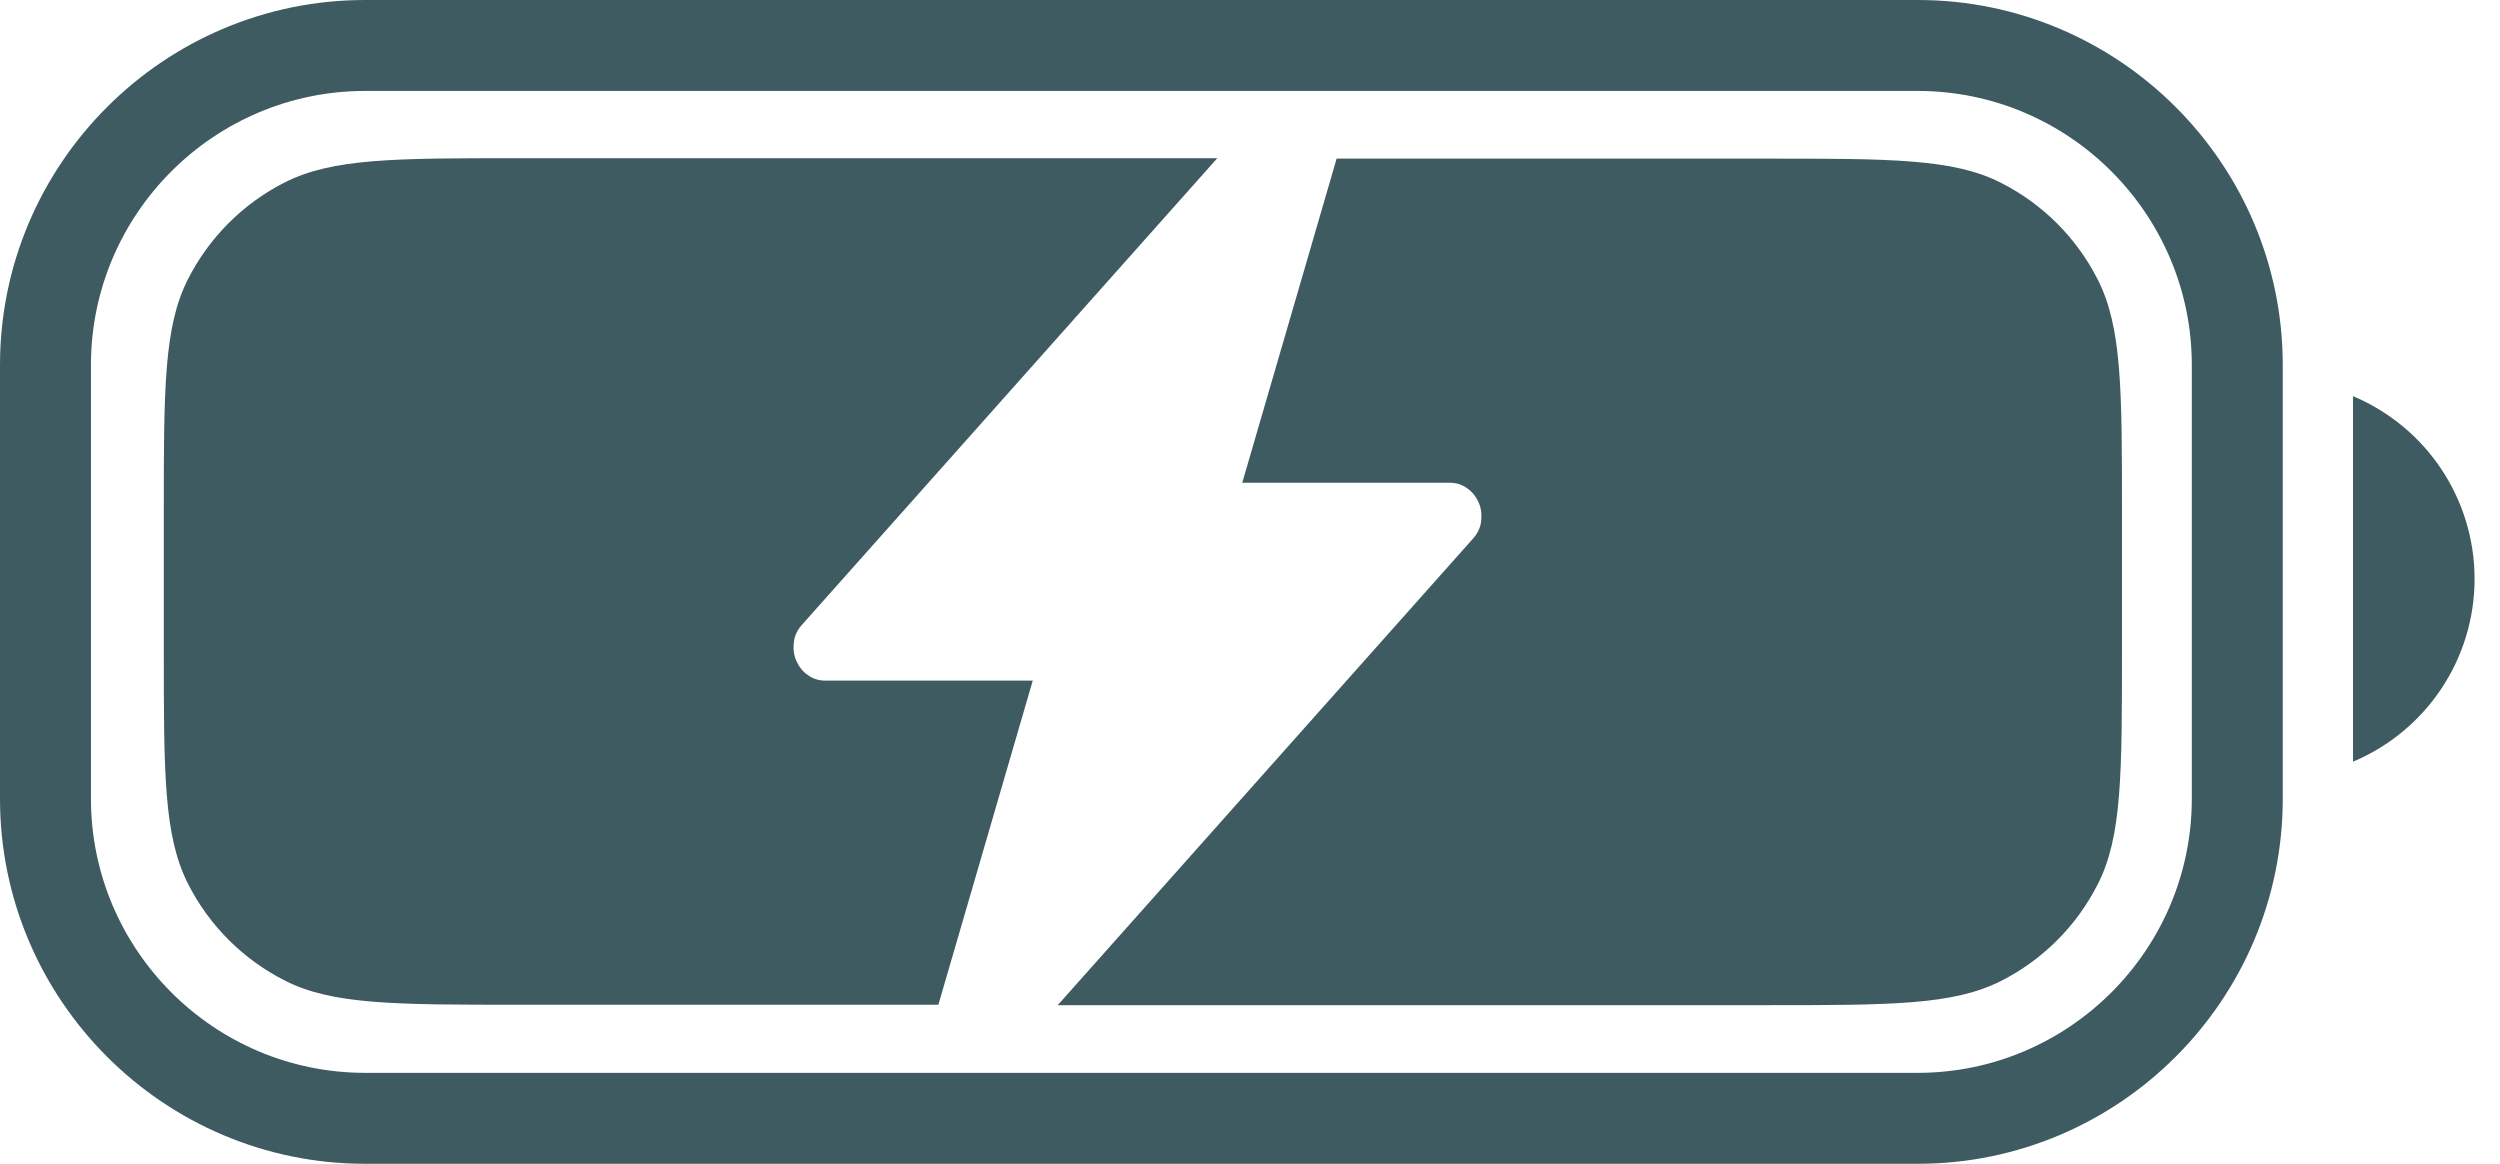 <svg xmlns="http://www.w3.org/2000/svg" fill="none" viewBox="0 0 58 27" height="27" width="58">
<path fill="#3E5B61" d="M44.49 27H8.47C3.8 27 0 23.2 0 18.53V8.47C0 3.8 3.8 0 8.47 0H44.49C49.16 0 52.96 3.8 52.96 8.47V18.53C52.96 23.2 49.16 27 44.49 27ZM8.47 2.11C4.97 2.11 2.11 4.96 2.11 8.47V18.53C2.11 22.03 4.96 24.89 8.47 24.89H44.49C47.99 24.89 50.85 22.04 50.85 18.53V8.47C50.85 4.97 48 2.11 44.49 2.11H8.47Z"></path>
<path fill="#3E5B61" d="M54.59 9.201V17.671C56.3 16.951 57.41 15.281 57.41 13.431C57.41 11.581 56.3 9.911 54.59 9.191"></path>
<path fill="#3E5B61" d="M28.25 3.67H12.05C9.16 3.67 7.72 3.67 6.61 4.23C5.64 4.72 4.85 5.51 4.36 6.48C3.8 7.58 3.8 9.03 3.8 11.92V15.06C3.8 17.95 3.8 19.39 4.36 20.5C4.85 21.47 5.64 22.26 6.61 22.75C7.71 23.31 9.16 23.31 12.05 23.31H21.77L23.96 15.79H19.14C19 15.79 18.86 15.75 18.74 15.66C18.62 15.58 18.53 15.46 18.47 15.32C18.41 15.18 18.4 15.03 18.42 14.88C18.44 14.73 18.51 14.6 18.61 14.49L28.25 3.66V3.67ZM24.54 23.32H40.98C43.87 23.32 45.31 23.32 46.42 22.76C47.39 22.27 48.18 21.48 48.67 20.51C49.23 19.41 49.23 17.96 49.23 15.07V11.93C49.23 9.04 49.23 7.6 48.67 6.49C48.18 5.52 47.39 4.73 46.42 4.24C45.32 3.68 43.87 3.68 40.98 3.68H31.01L28.82 11.2H33.64C33.78 11.2 33.92 11.24 34.04 11.33C34.16 11.41 34.25 11.53 34.31 11.67C34.37 11.81 34.38 11.96 34.36 12.11C34.34 12.26 34.27 12.39 34.17 12.5L24.53 23.33L24.54 23.32Z" clip-rule="evenodd" fill-rule="evenodd"></path>
</svg>
